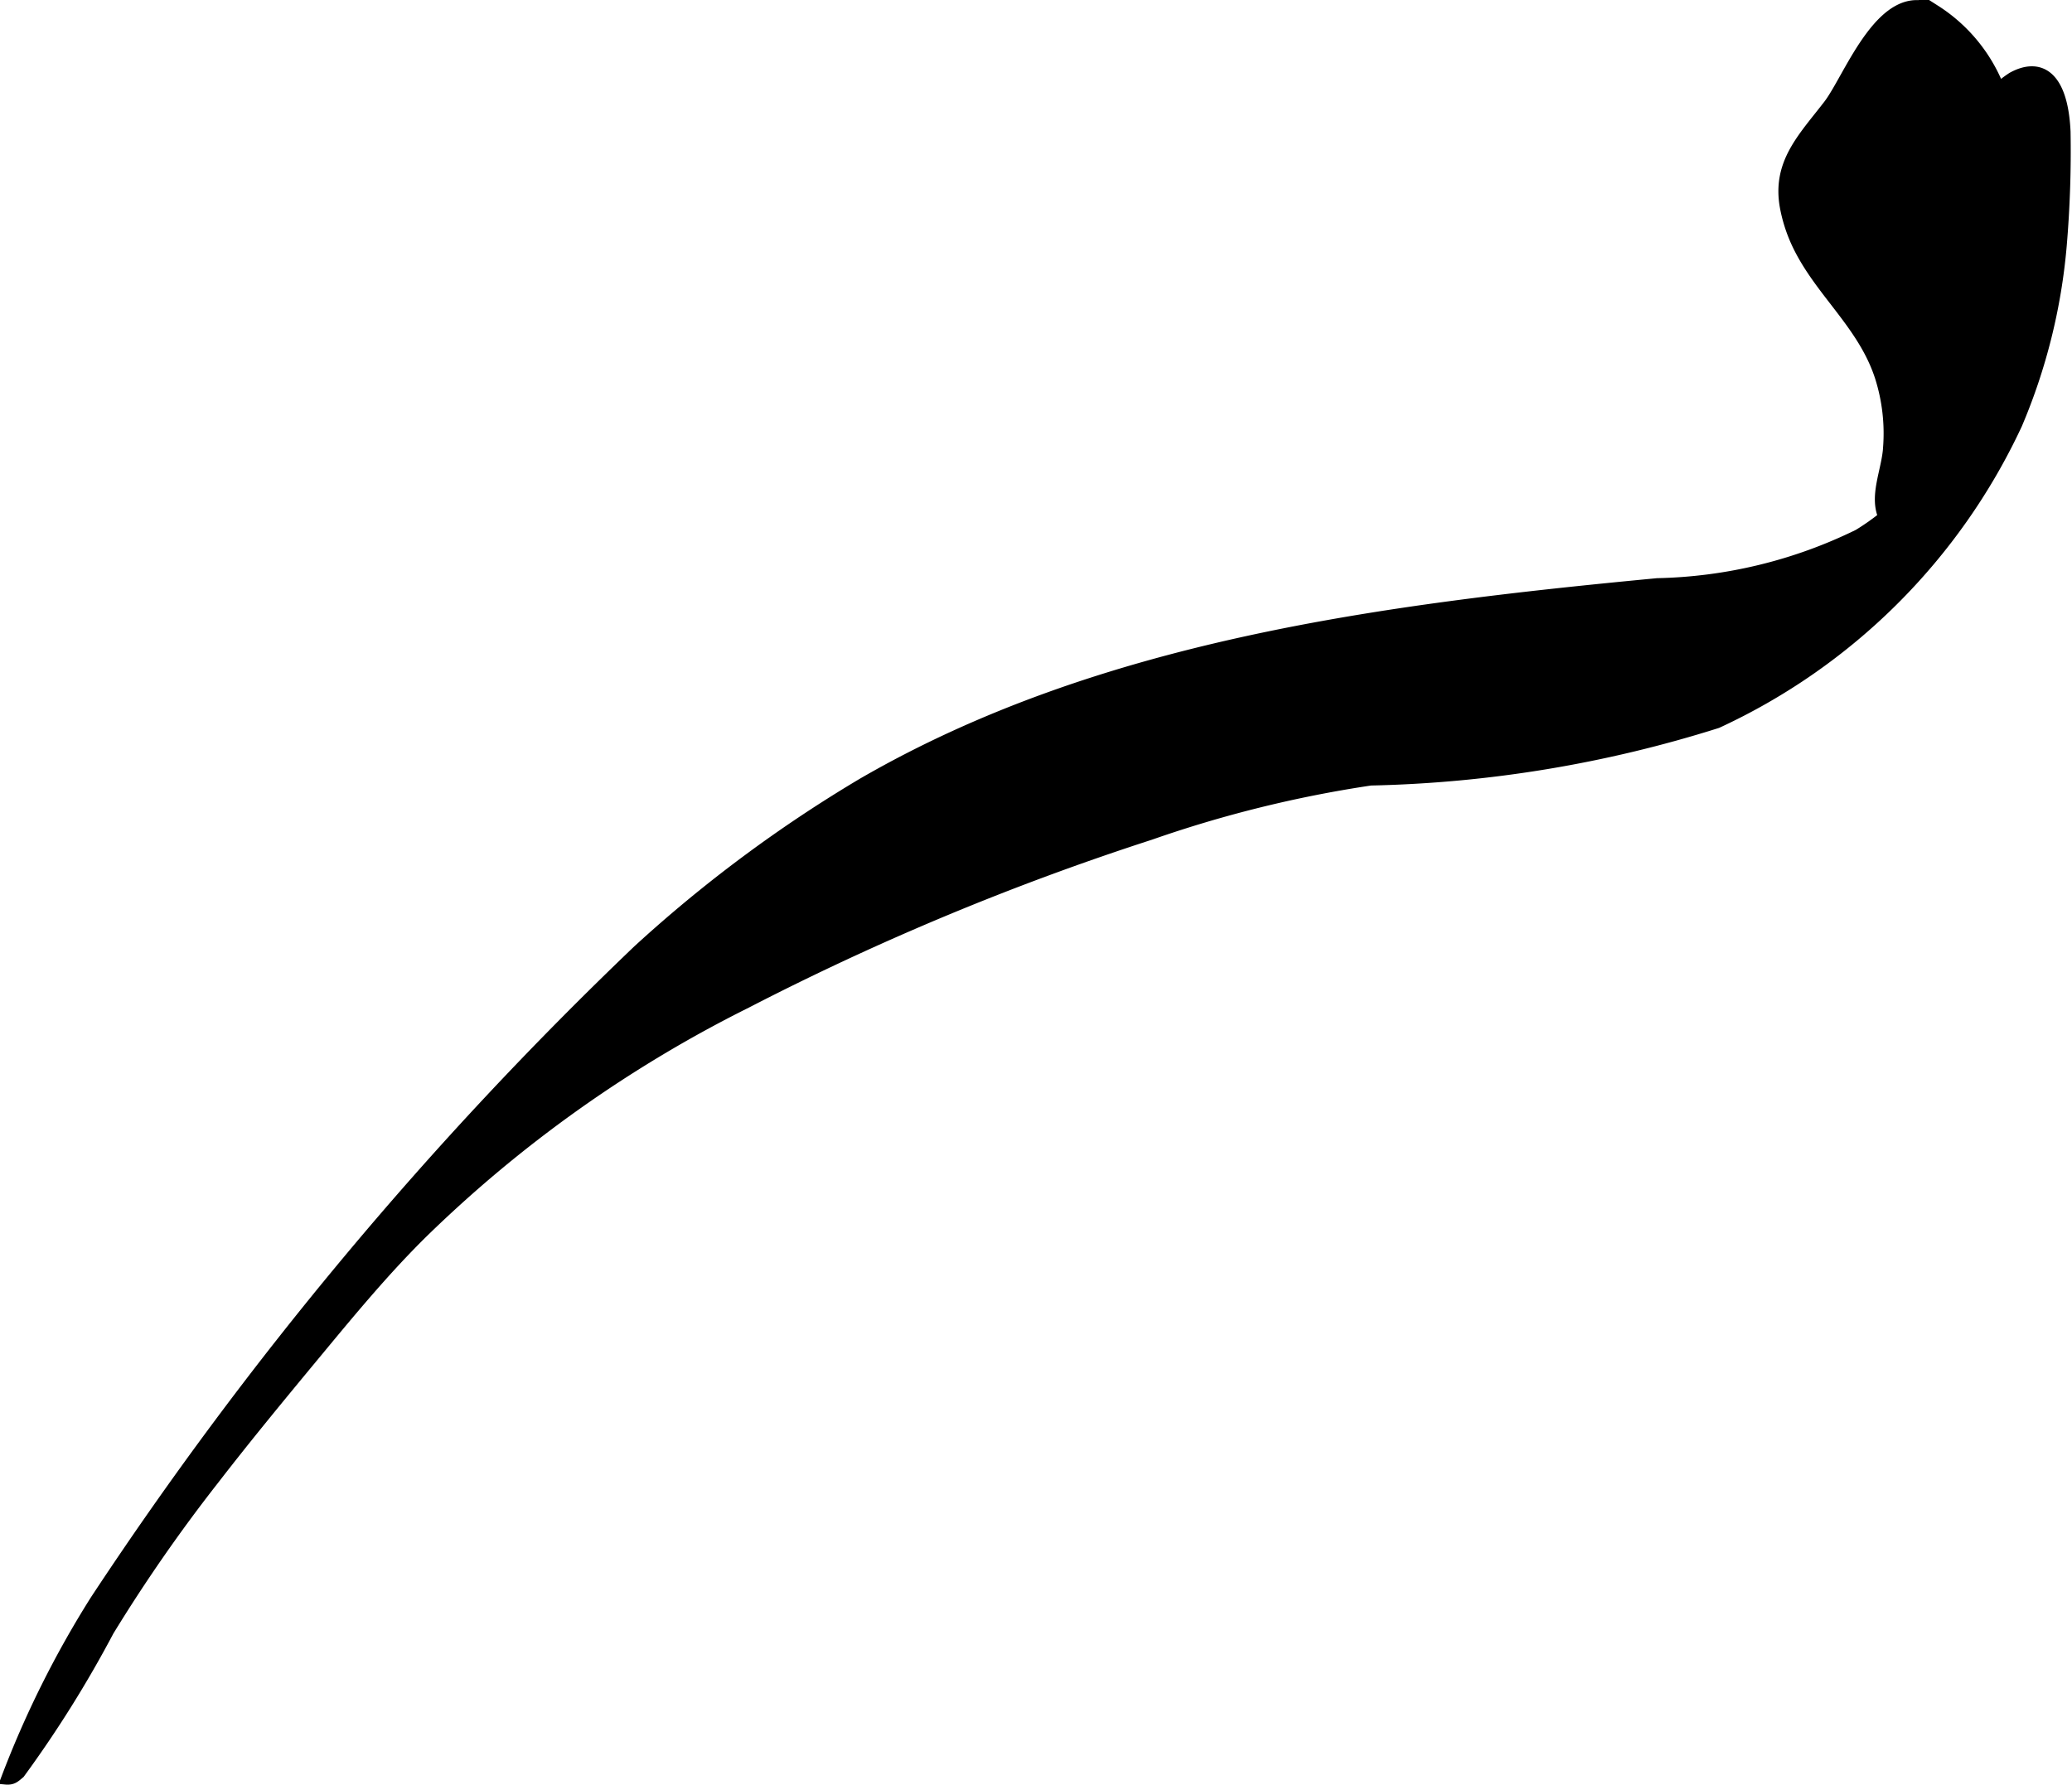 <?xml version="1.0" encoding="UTF-8"?>
<svg xmlns="http://www.w3.org/2000/svg"
     version="1.1"
     width="11.145mm"
     height="9.601mm"
     viewBox="0 0 31.592 27.214">
   <defs>
      <style type="text/css"><![CDATA[
      .a {
        stroke: #000;
        stroke-miterlimit: 10;
        stroke-width: 0.15px;
      }
    ]]></style>
   </defs>
   <path class="a"
         d="M30.676,1.176c.396-.22.777-.075.819.831a17,17,0,0,1-.058,1.733,8.915,8.915,0,0,1-.679,2.731A9.39,9.39,0,0,1,26.184,11.029a18.841,18.841,0,0,1-5.286.874,18.377,18.377,0,0,0-3.358.83,40.845,40.845,0,0,0-6.157,2.565,19.545,19.545,0,0,0-4.943,3.513c-.559.552-1.062,1.158-1.563,1.763-.545.658-1.09,1.316-1.612,1.992a24.361,24.361,0,0,0-1.601,2.305A17.655,17.655,0,0,1,.305,27.044c-.076.064-.113.103-.22.093a15.194,15.194,0,0,1,1.364-2.739,57.46,57.46,0,0,1,8.274-9.913,20.776,20.776,0,0,1,3.432-2.55C16.789,9.834,21.091,9.289,25.269,8.891A7.296,7.296,0,0,0,28.331,8.146a3.663,3.663,0,0,0,1.734-3.507c-.074-.617-.309-1.213-.324-1.834A2.093,2.093,0,0,1,30.676,1.176Z"/>
   <path class="a"
         d="M27.308,3.51a2.352,2.352,0,0,1-.091-.331c-.135-.686.266-1.074.658-1.583.324-.421.831-1.863,1.636-1.445a2.48,2.48,0,0,1,1.128,1.796,7.515,7.515,0,0,1,.274,2.354,5.479,5.479,0,0,1-.72,2.198,5.653,5.653,0,0,1-.685.941c-.062.069-.643.737-.779.475-.174-.333.04-.74.058-1.099a2.84,2.84,0,0,0-.122-1.056C28.385,4.877,27.61,4.361,27.308,3.51Z"/>
</svg>
